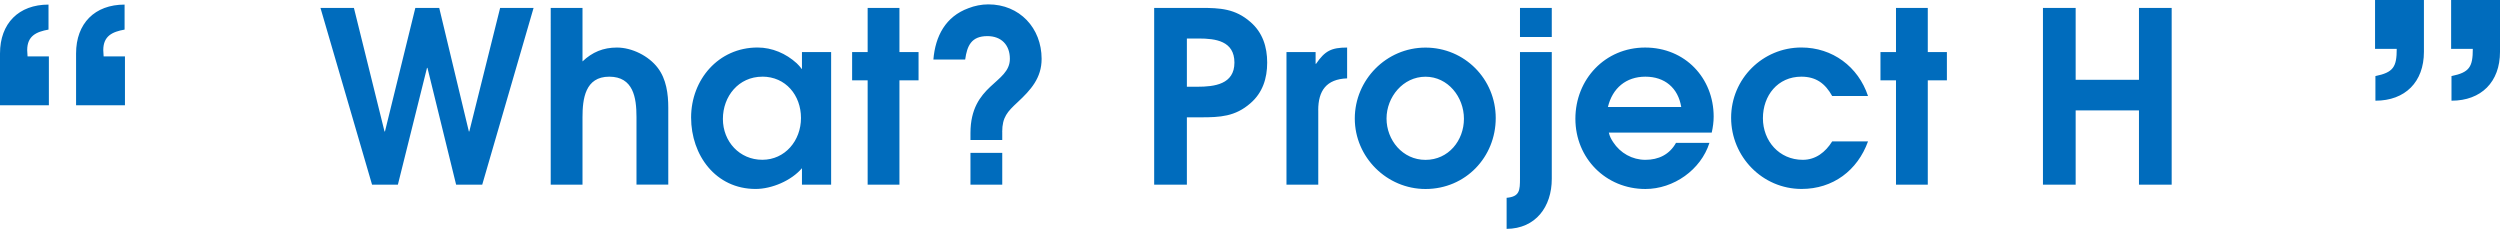 <?xml version="1.0" encoding="UTF-8"?><svg id="_&#x30EC;&#x30A4;&#x30E4;&#x30FC;_1" xmlns="http://www.w3.org/2000/svg" viewbox="0 0 544.2 49.82" width="544.2" height="49.82"><defs><style>.cls-1{fill:#006cbd;fill-rule:evenodd;}</style></defs><path class="cls-1" d="M533.64,21.92v-5.36c3.92-.8,4.64-2,4.64-5.92h-4.72V0h10.64V11.28c0,6.56-4.08,10.64-10.56,10.64Zm-16.56,0v-5.36c3.92-.8,4.64-2,4.64-5.92h-4.72V0h10.64V11.28c0,6.56-4.08,10.64-10.56,10.64Zm-51.47,2.11h-13.78v16.17h-7.12V1.72h7.12v15.65h13.78V1.72h7.12V40.2h-7.12V24.03Zm-45.97,16.17h-6.92V17.48h-3.38v-6.14h3.38V1.72h6.92V11.34h4.16v6.14h-4.16v22.72Zm-27.21-5.41c2.81,0,4.94-1.67,6.4-4.01h7.8c-2.29,6.34-7.64,10.35-14.46,10.35-8.53,0-15.34-7.02-15.34-15.5s6.87-15.29,15.29-15.29c6.76,0,12.38,4.16,14.51,10.56h-7.8c-1.51-2.7-3.48-4.21-6.71-4.21-5.15,0-8.37,4.11-8.37,9.05s3.54,9.05,8.68,9.05Zm-42.22-5.93c.16,.78,.52,1.46,.94,2.08,1.56,2.39,4.16,3.85,7.02,3.85s5.25-1.15,6.66-3.69h7.28c-1.87,5.88-7.8,10.04-13.94,10.04-8.63,0-15.24-6.71-15.24-15.29s6.45-15.5,15.18-15.5,14.92,6.66,14.92,15.03c0,1.14-.16,2.34-.42,3.48h-22.41Zm7.96-12.17c-4.21,0-7.18,2.5-8.16,6.6h15.96c-.68-4.16-3.59-6.6-7.8-6.6Zm-30.21,33.13v-6.76c2.86-.26,2.91-1.61,2.91-4.26V11.34h6.92v27.61c0,6.03-3.48,10.82-9.83,10.87Zm2.91-48.1h6.92v6.34h-6.92V1.72Zm-20.57,39.42c-8.42,0-15.39-6.92-15.39-15.34s6.86-15.44,15.39-15.44,15.29,6.86,15.29,15.34-6.55,15.44-15.29,15.44Zm0-24.44c-4.89,0-8.48,4.42-8.48,9.1s3.48,9,8.48,9,8.37-4.21,8.37-8.95-3.48-9.15-8.37-9.15Zm-23.34,7.28v16.22h-6.92V11.34h6.34v2.55h.1c1.92-2.81,3.33-3.54,6.76-3.54v6.71c-4.52,.16-6.29,2.7-6.29,6.92Zm-25.58,1.56h-3.02v14.66h-7.12V1.72h10.14c4.21,0,7.49,.16,10.82,3.07,2.65,2.29,3.64,5.41,3.64,8.84s-.99,6.55-3.64,8.84c-3.33,2.91-6.6,3.07-10.82,3.07Zm-.47-17.16h-2.55v10.5h2.29c3.69,0,8.06-.52,8.06-5.25s-4.11-5.25-7.8-5.25Zm-42.74,20.33v1.77h-6.92v-1.51c0-10.66,8.58-10.77,8.58-16.17,0-3.02-1.87-4.94-4.89-4.94-3.49,0-4.42,2.08-4.84,5.1h-6.92c.42-5.1,2.65-9.36,7.64-11.18,1.3-.52,2.86-.83,4.32-.83,6.81,0,11.6,5.15,11.6,11.86,0,4.16-2.34,6.76-5.25,9.46-2.18,2.03-3.33,3.22-3.33,6.45Zm-22.38,11.49h-6.92V17.48h-3.38v-6.14h3.38V1.72h6.92V11.34h4.16v6.14h-4.16v22.72Zm-21.22-3.59c-2.29,2.7-6.55,4.52-10.09,4.52-8.68,0-14.04-7.33-14.04-15.55s5.93-15.24,14.46-15.24c3.17,0,6.19,1.3,8.53,3.43,.31,.31,.78,.78,1.04,1.2h.1v-3.64h6.35v28.86h-6.35v-3.59Zm-8.63-19.92c-5.15,0-8.58,4.26-8.58,9.2s3.64,8.89,8.58,8.89,8.42-4.16,8.42-9.1-3.33-9-8.42-9Zm-27.39,8.74c0-4.16-.68-8.74-5.93-8.74s-5.82,4.84-5.82,8.84v14.66h-6.92V1.72h6.92V13.37c2.13-2.03,4.52-3.02,7.49-3.02,3.28,0,6.92,1.82,8.89,4.42,1.87,2.44,2.29,5.67,2.29,8.68v16.74h-6.92v-14.77Zm-39.26,14.77l-6.24-25.43h-.1l-6.34,25.43h-5.62L69.76,1.72h7.28l6.66,26.89h.1L90.41,1.72h5.2l6.45,26.89h.1L108.87,1.72h7.28l-11.18,38.48h-5.67ZM16.56,11.64c0-6.56,4.08-10.64,10.56-10.64V6.44c-2.64,.48-4.64,1.36-4.64,4.48,0,.48,.08,.88,.08,1.36h4.64v10.64h-10.64V11.64ZM0,11.64C0,5.08,4.08,1,10.56,1V6.44c-2.64,.48-4.64,1.36-4.64,4.48,0,.48,.08,.88,.08,1.36h4.64v10.64H0V11.64Zm218.17,28.56h-6.92v-6.92h6.92v6.92Z"/></svg>
